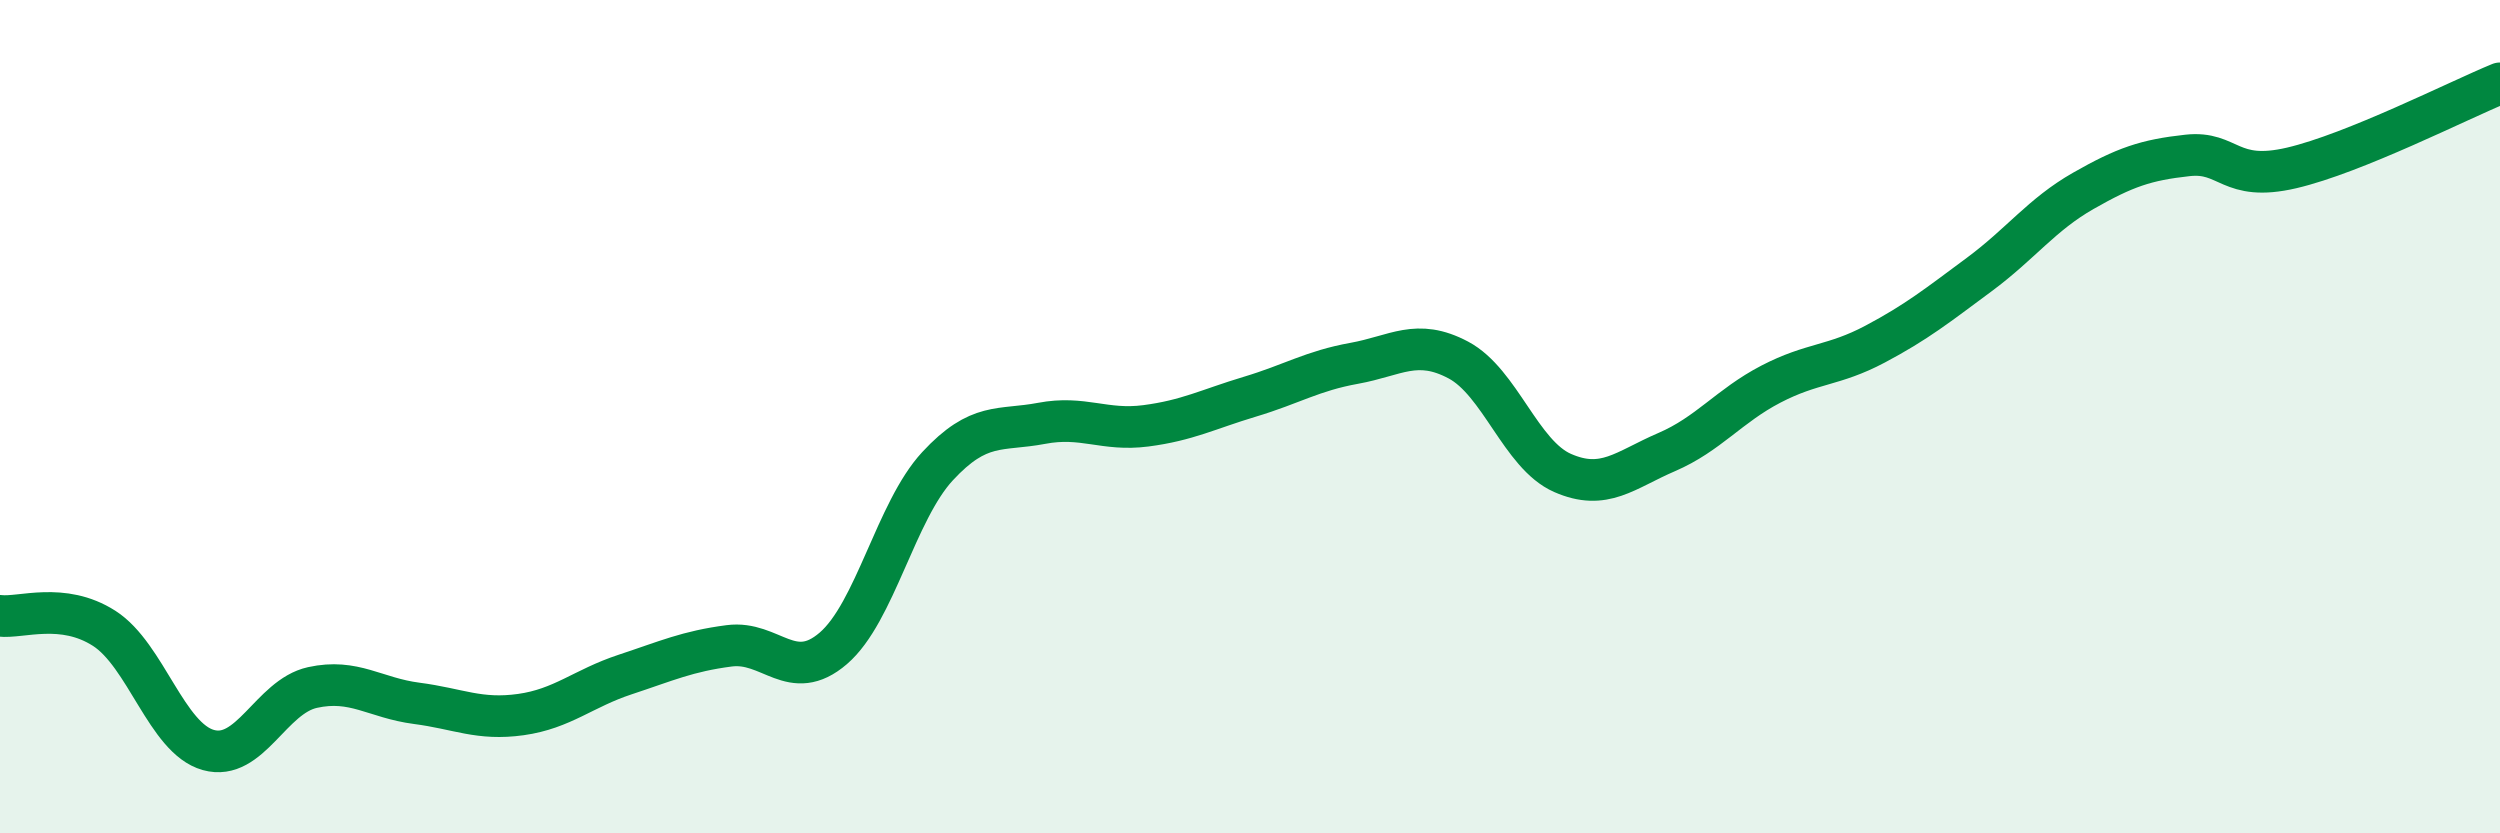 
    <svg width="60" height="20" viewBox="0 0 60 20" xmlns="http://www.w3.org/2000/svg">
      <path
        d="M 0,14.78 C 0.5,14.84 1.5,14.44 2.5,15.08 C 3.5,15.72 4,17.72 5,18 C 6,18.28 6.5,16.72 7.5,16.5 C 8.5,16.28 9,16.75 10,16.88 C 11,17.01 11.5,17.29 12.5,17.15 C 13.5,17.01 14,16.52 15,16.19 C 16,15.86 16.5,15.63 17.5,15.5 C 18.5,15.37 19,16.42 20,15.56 C 21,14.7 21.5,12.27 22.5,11.19 C 23.5,10.11 24,10.35 25,10.16 C 26,9.97 26.5,10.35 27.5,10.22 C 28.5,10.09 29,9.82 30,9.52 C 31,9.22 31.5,8.9 32.5,8.72 C 33.5,8.54 34,8.11 35,8.64 C 36,9.17 36.5,10.91 37.5,11.35 C 38.5,11.79 39,11.28 40,10.85 C 41,10.42 41.5,9.74 42.5,9.22 C 43.5,8.7 44,8.79 45,8.26 C 46,7.73 46.5,7.33 47.5,6.59 C 48.5,5.85 49,5.15 50,4.58 C 51,4.01 51.5,3.84 52.5,3.73 C 53.5,3.62 53.5,4.38 55,4.03 C 56.5,3.68 59,2.41 60,2L60 20L0 20Z"
        fill="#008740"
        opacity="0.1"
        stroke-linecap="round"
        stroke-linejoin="round"
      />
      <path
        d="M 0,14.78 C 0.5,14.84 1.5,14.44 2.5,15.08 C 3.5,15.72 4,17.72 5,18 C 6,18.28 6.5,16.72 7.5,16.5 C 8.5,16.28 9,16.75 10,16.88 C 11,17.01 11.5,17.29 12.5,17.15 C 13.5,17.01 14,16.52 15,16.19 C 16,15.86 16.5,15.63 17.5,15.5 C 18.5,15.37 19,16.42 20,15.56 C 21,14.7 21.5,12.27 22.5,11.19 C 23.5,10.11 24,10.35 25,10.16 C 26,9.97 26.5,10.35 27.5,10.22 C 28.5,10.09 29,9.82 30,9.52 C 31,9.22 31.5,8.9 32.5,8.72 C 33.5,8.54 34,8.11 35,8.64 C 36,9.17 36.5,10.91 37.5,11.35 C 38.5,11.79 39,11.28 40,10.85 C 41,10.42 41.5,9.74 42.5,9.22 C 43.5,8.7 44,8.79 45,8.26 C 46,7.73 46.5,7.33 47.5,6.59 C 48.5,5.85 49,5.15 50,4.58 C 51,4.01 51.5,3.84 52.5,3.73 C 53.5,3.62 53.5,4.38 55,4.03 C 56.5,3.68 59,2.41 60,2"
        stroke="#008740"
        stroke-width="1"
        fill="none"
        stroke-linecap="round"
        stroke-linejoin="round"
      />
    </svg>
  